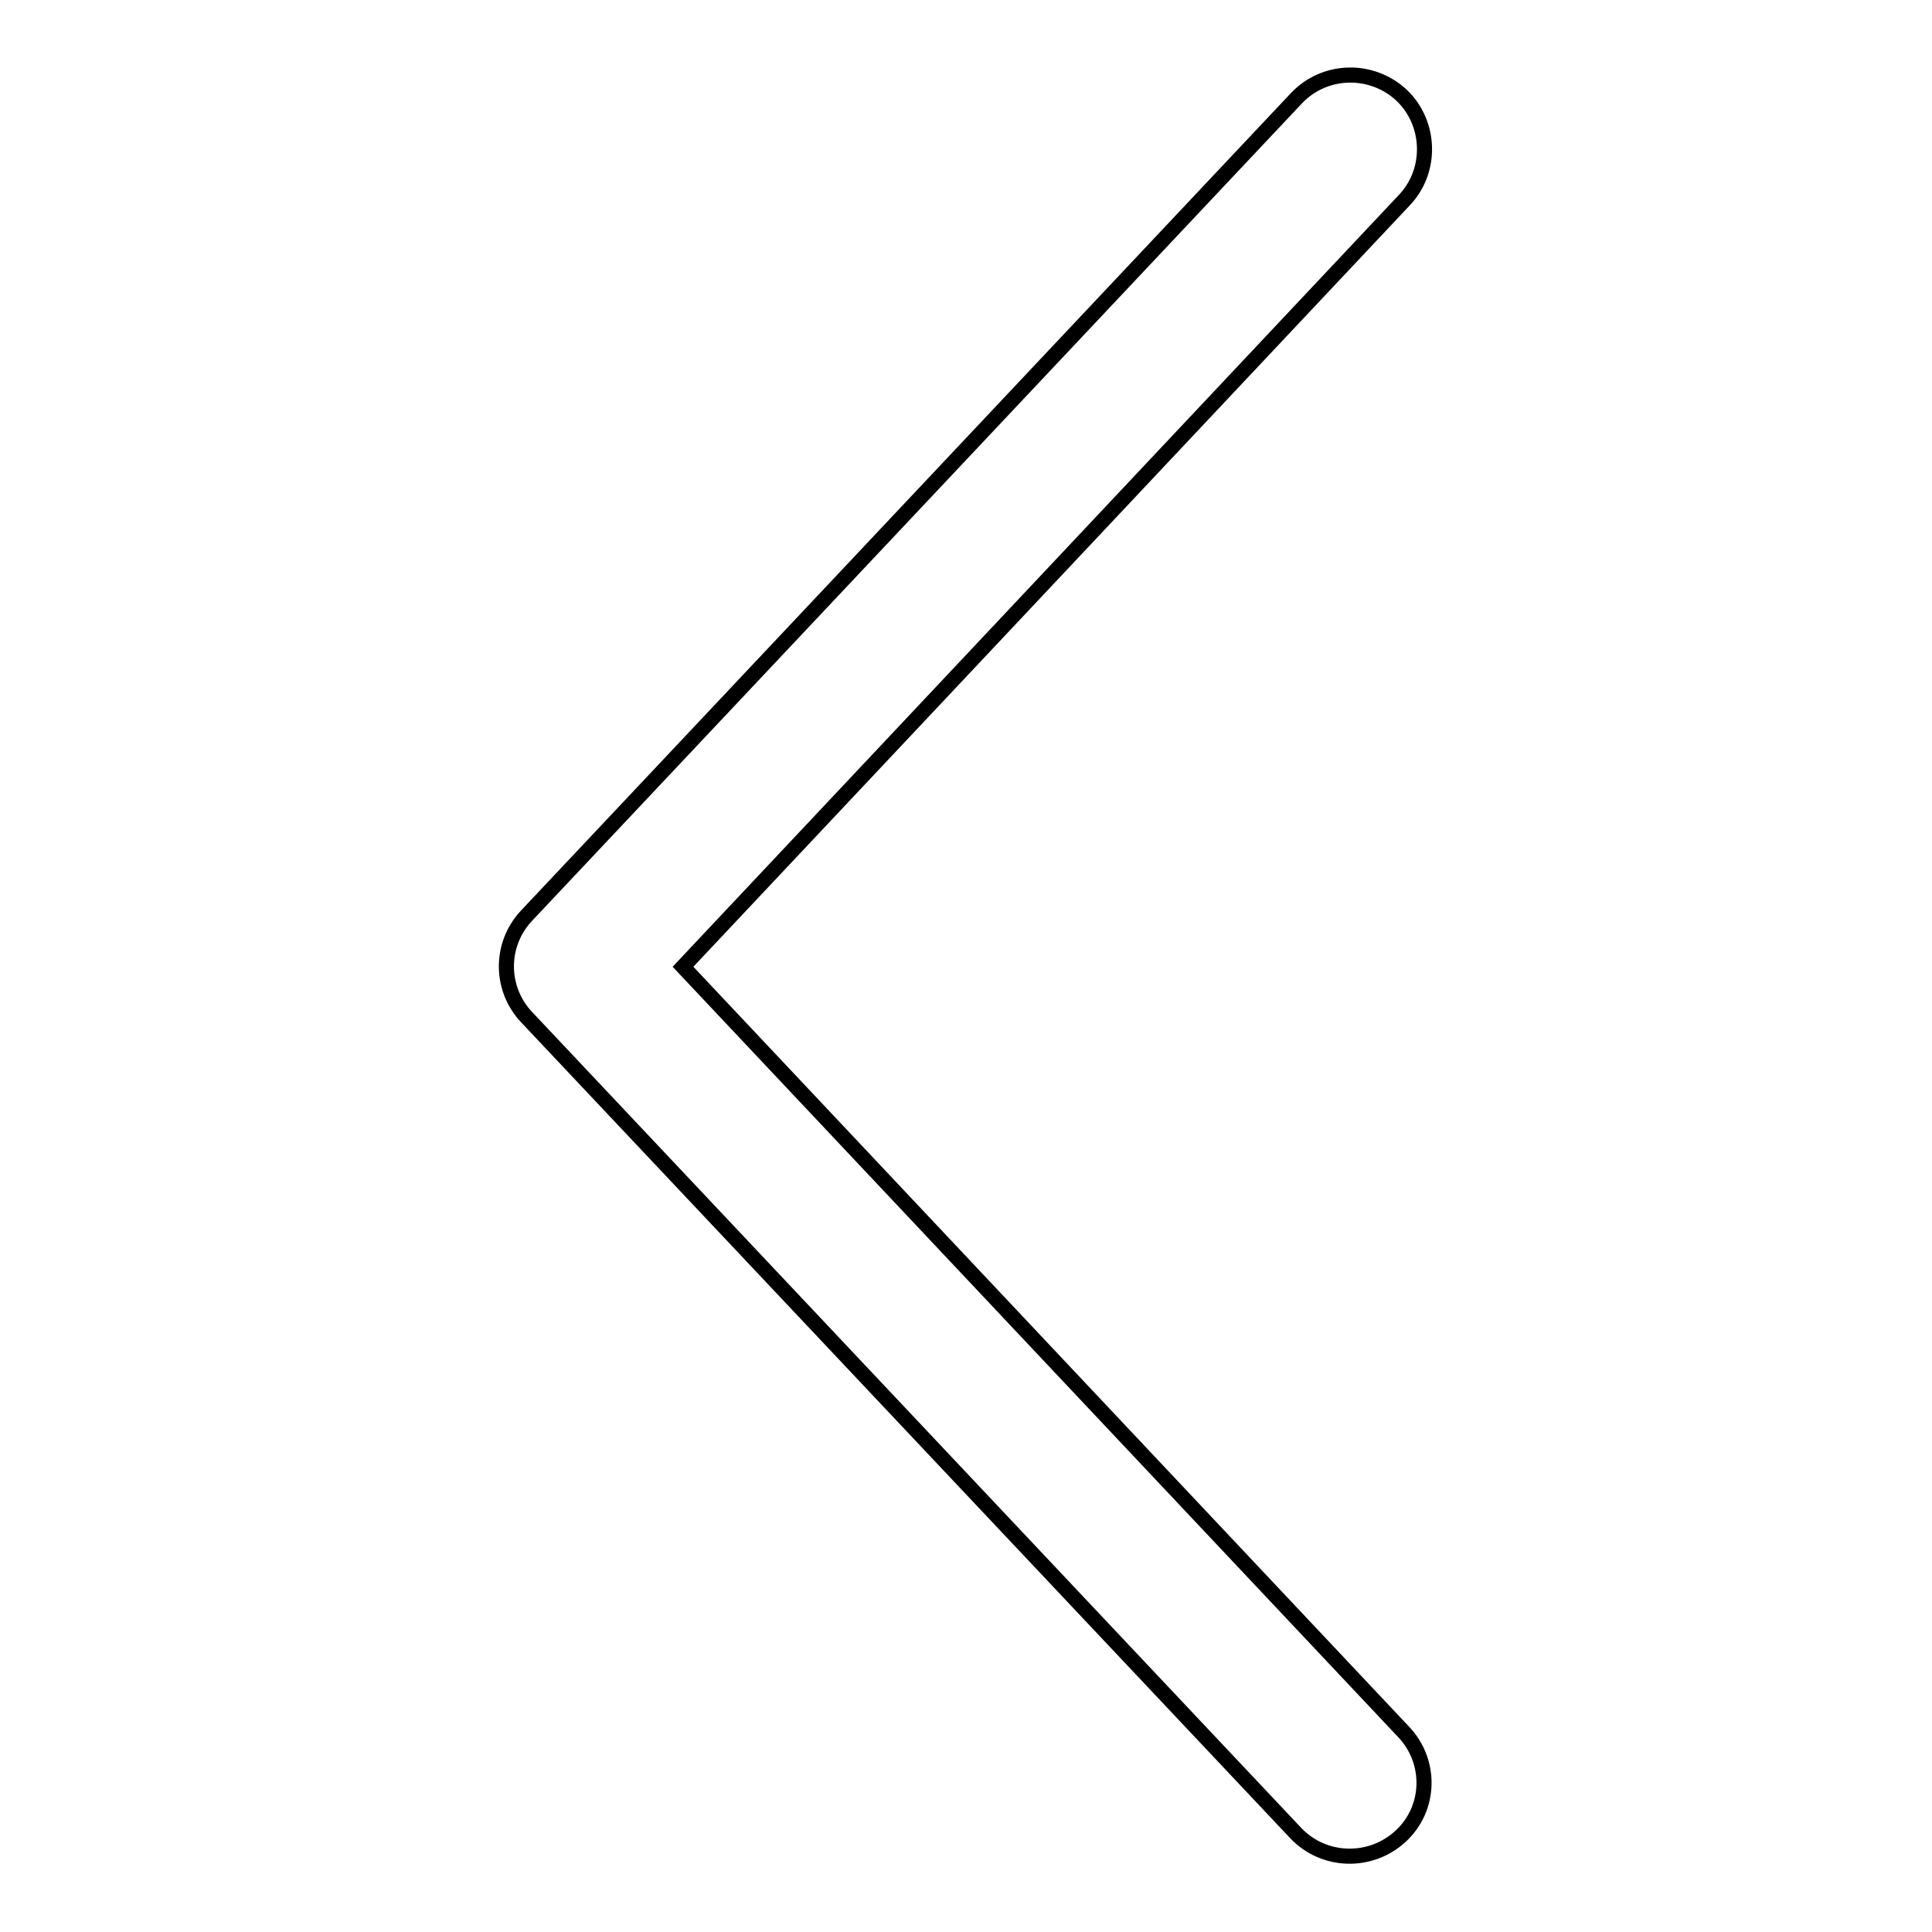 <?xml version="1.0" encoding="utf-8"?>
<!-- Svg Vector Icons : http://www.onlinewebfonts.com/icon -->
<!DOCTYPE svg PUBLIC "-//W3C//DTD SVG 1.1//EN" "http://www.w3.org/Graphics/SVG/1.1/DTD/svg11.dtd">
<svg version="1.1" xmlns="http://www.w3.org/2000/svg" xmlns:xlink="http://www.w3.org/1999/xlink" x="0px" y="0px" viewBox="0 0 256 256" enable-background="new 0 0 256 256" xml:space="preserve">
<g> <path stroke-width="2" fill-opacity="0" stroke="#000000"  d="M185.6,243.3c-4,3.7-10.2,3.5-13.9-0.4L69.8,134.8c-3.6-3.8-3.6-9.7,0-13.5l102-108.3 c3.7-3.9,9.9-4.1,13.9-0.4c3.9,3.7,4.1,10,0.4,13.9L90.5,128.1L186,229.5C189.7,233.4,189.6,239.6,185.6,243.3L185.6,243.3z"/></g>
</svg>